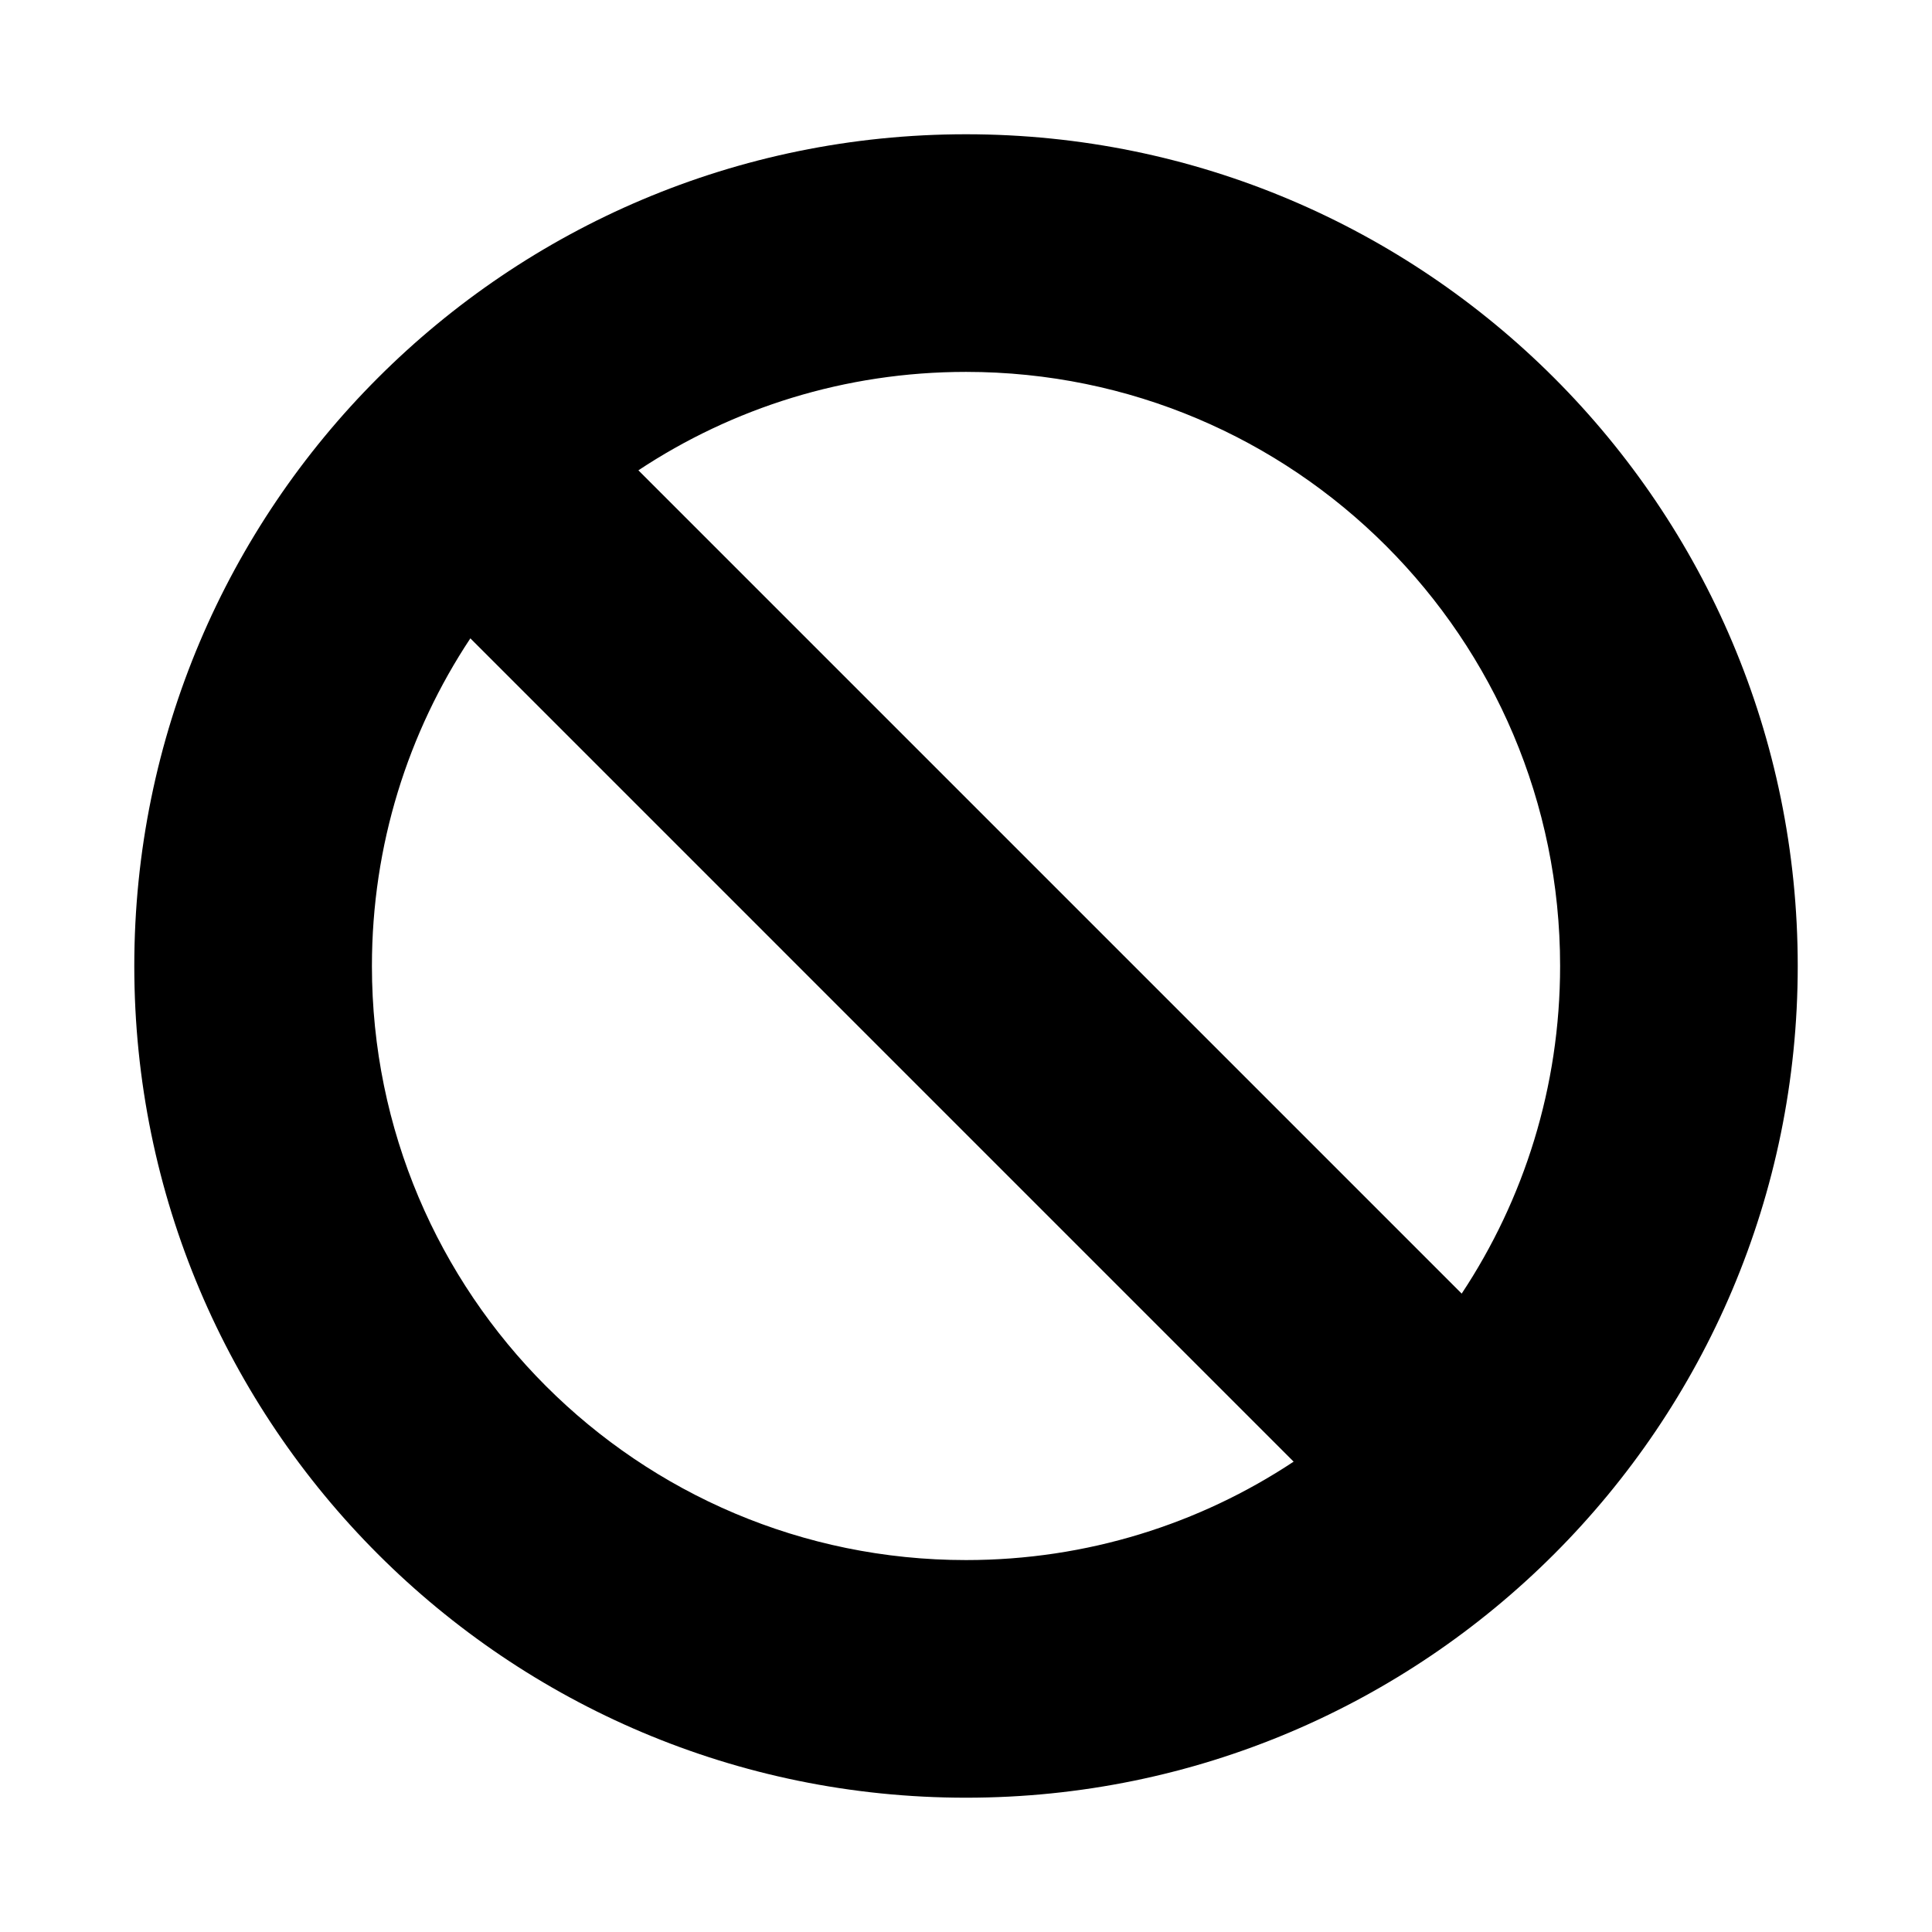 <?xml version="1.0" encoding="UTF-8"?>
<!-- Uploaded to: SVG Find, www.svgrepo.com, Generator: SVG Find Mixer Tools -->
<svg fill="#000000" width="800px" height="800px" version="1.1" viewBox="144 144 512 512" xmlns="http://www.w3.org/2000/svg">
 <path d="m313.18 268.64c24.887-16.488 54.734-26.086 86.824-26.086 86.949 0 157.44 70.488 157.44 157.44 0 32.086-9.598 61.934-26.082 86.824zm-44.531 44.531c-16.488 24.887-26.086 54.734-26.086 86.824 0 86.949 70.488 157.44 157.44 157.44 32.086 0 61.934-9.598 86.824-26.082zm131.36-133.59c-121.73 0-220.42 98.684-220.42 220.42 0 121.73 98.684 220.41 220.42 220.41 121.73 0 220.41-98.684 220.41-220.41 0-121.73-98.684-220.42-220.41-220.42z" fill-rule="evenodd"/>
</svg>